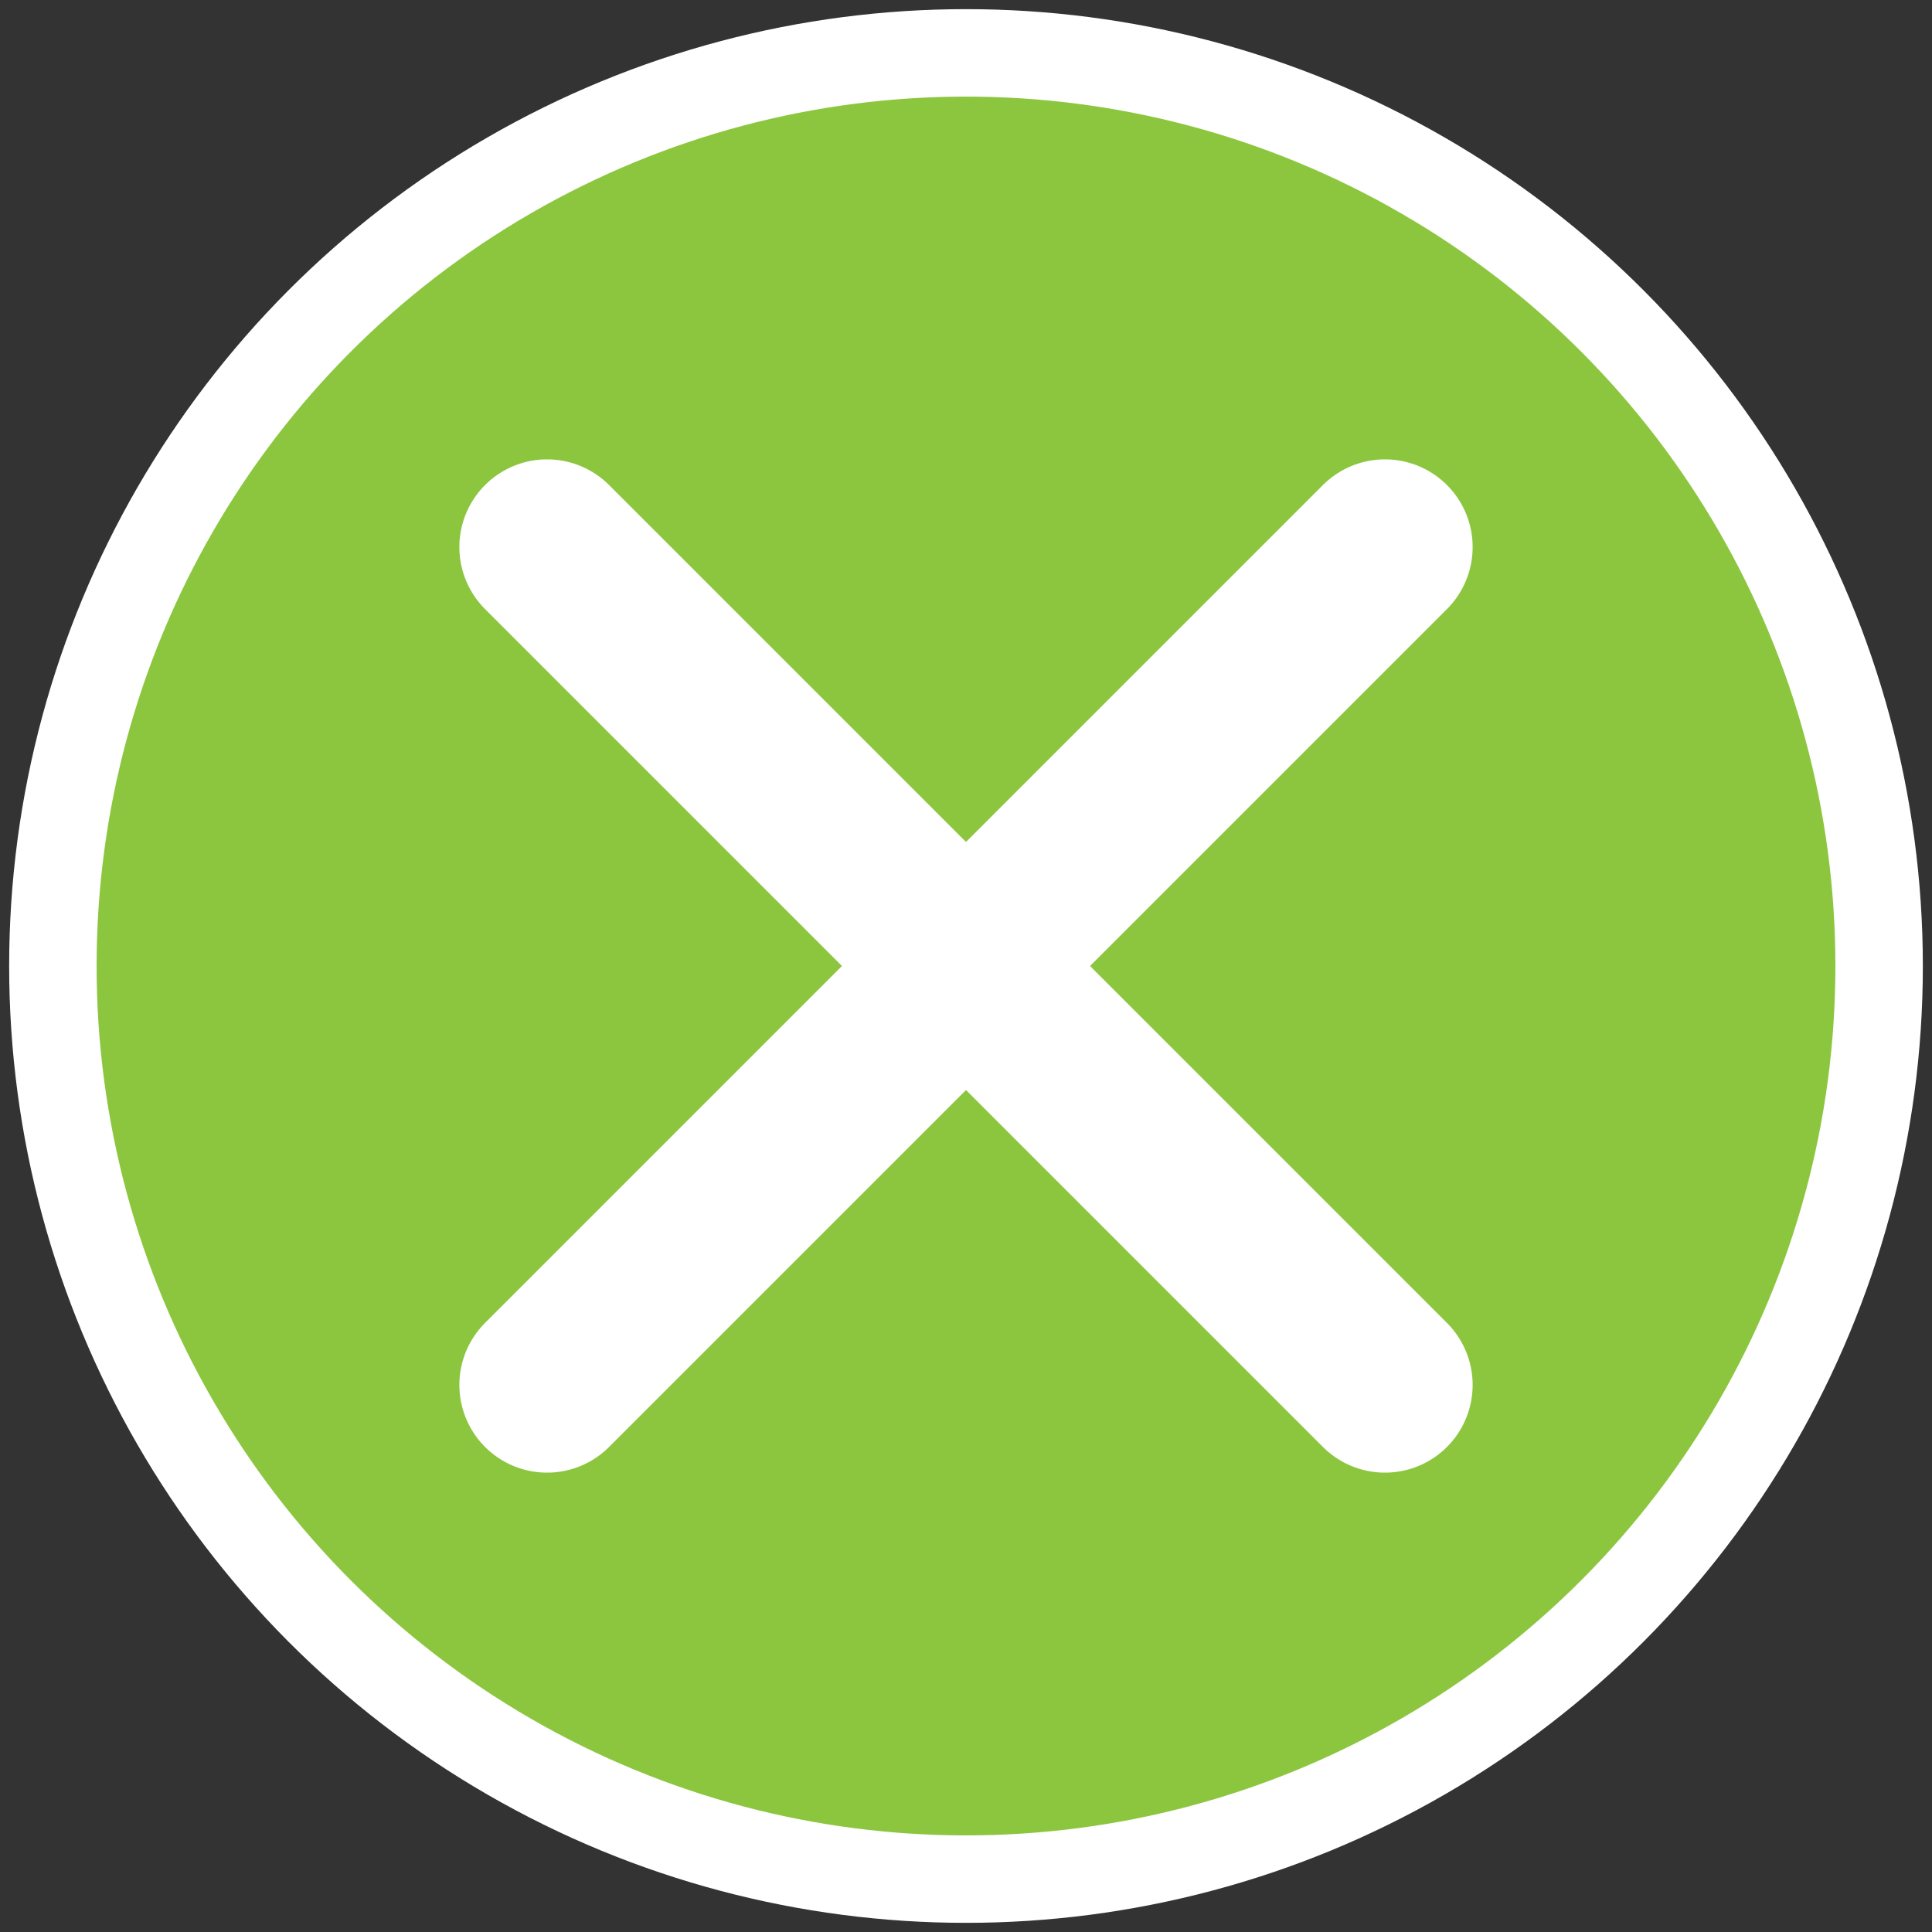 <svg xmlns="http://www.w3.org/2000/svg" viewBox="0 0 38 38"><rect x="0" y="0" width="38" height="38" fill="#333333" stroke="none"/><defs><style>      .cls-1 {        stroke-width: 3.45px;      }      .cls-1, .cls-2 {        fill: #8cc63f;        stroke: #fff;        stroke-linecap: round;        stroke-miterlimit: 10;      }      .cls-2 {        stroke-width: 1.72px;      }    </style></defs><g><g id="Ebene_1"><g><circle class="cls-2" cx="19" cy="19" r="17.96"></circle><line class="cls-1" x1="10.76" y1="27.24" x2="27.24" y2="10.76"></line><path class="cls-1" d="M19,19"></path><path class="cls-1" d="M19,19"></path><line class="cls-1" x1="27.24" y1="27.24" x2="10.76" y2="10.76"></line></g></g></g></svg>